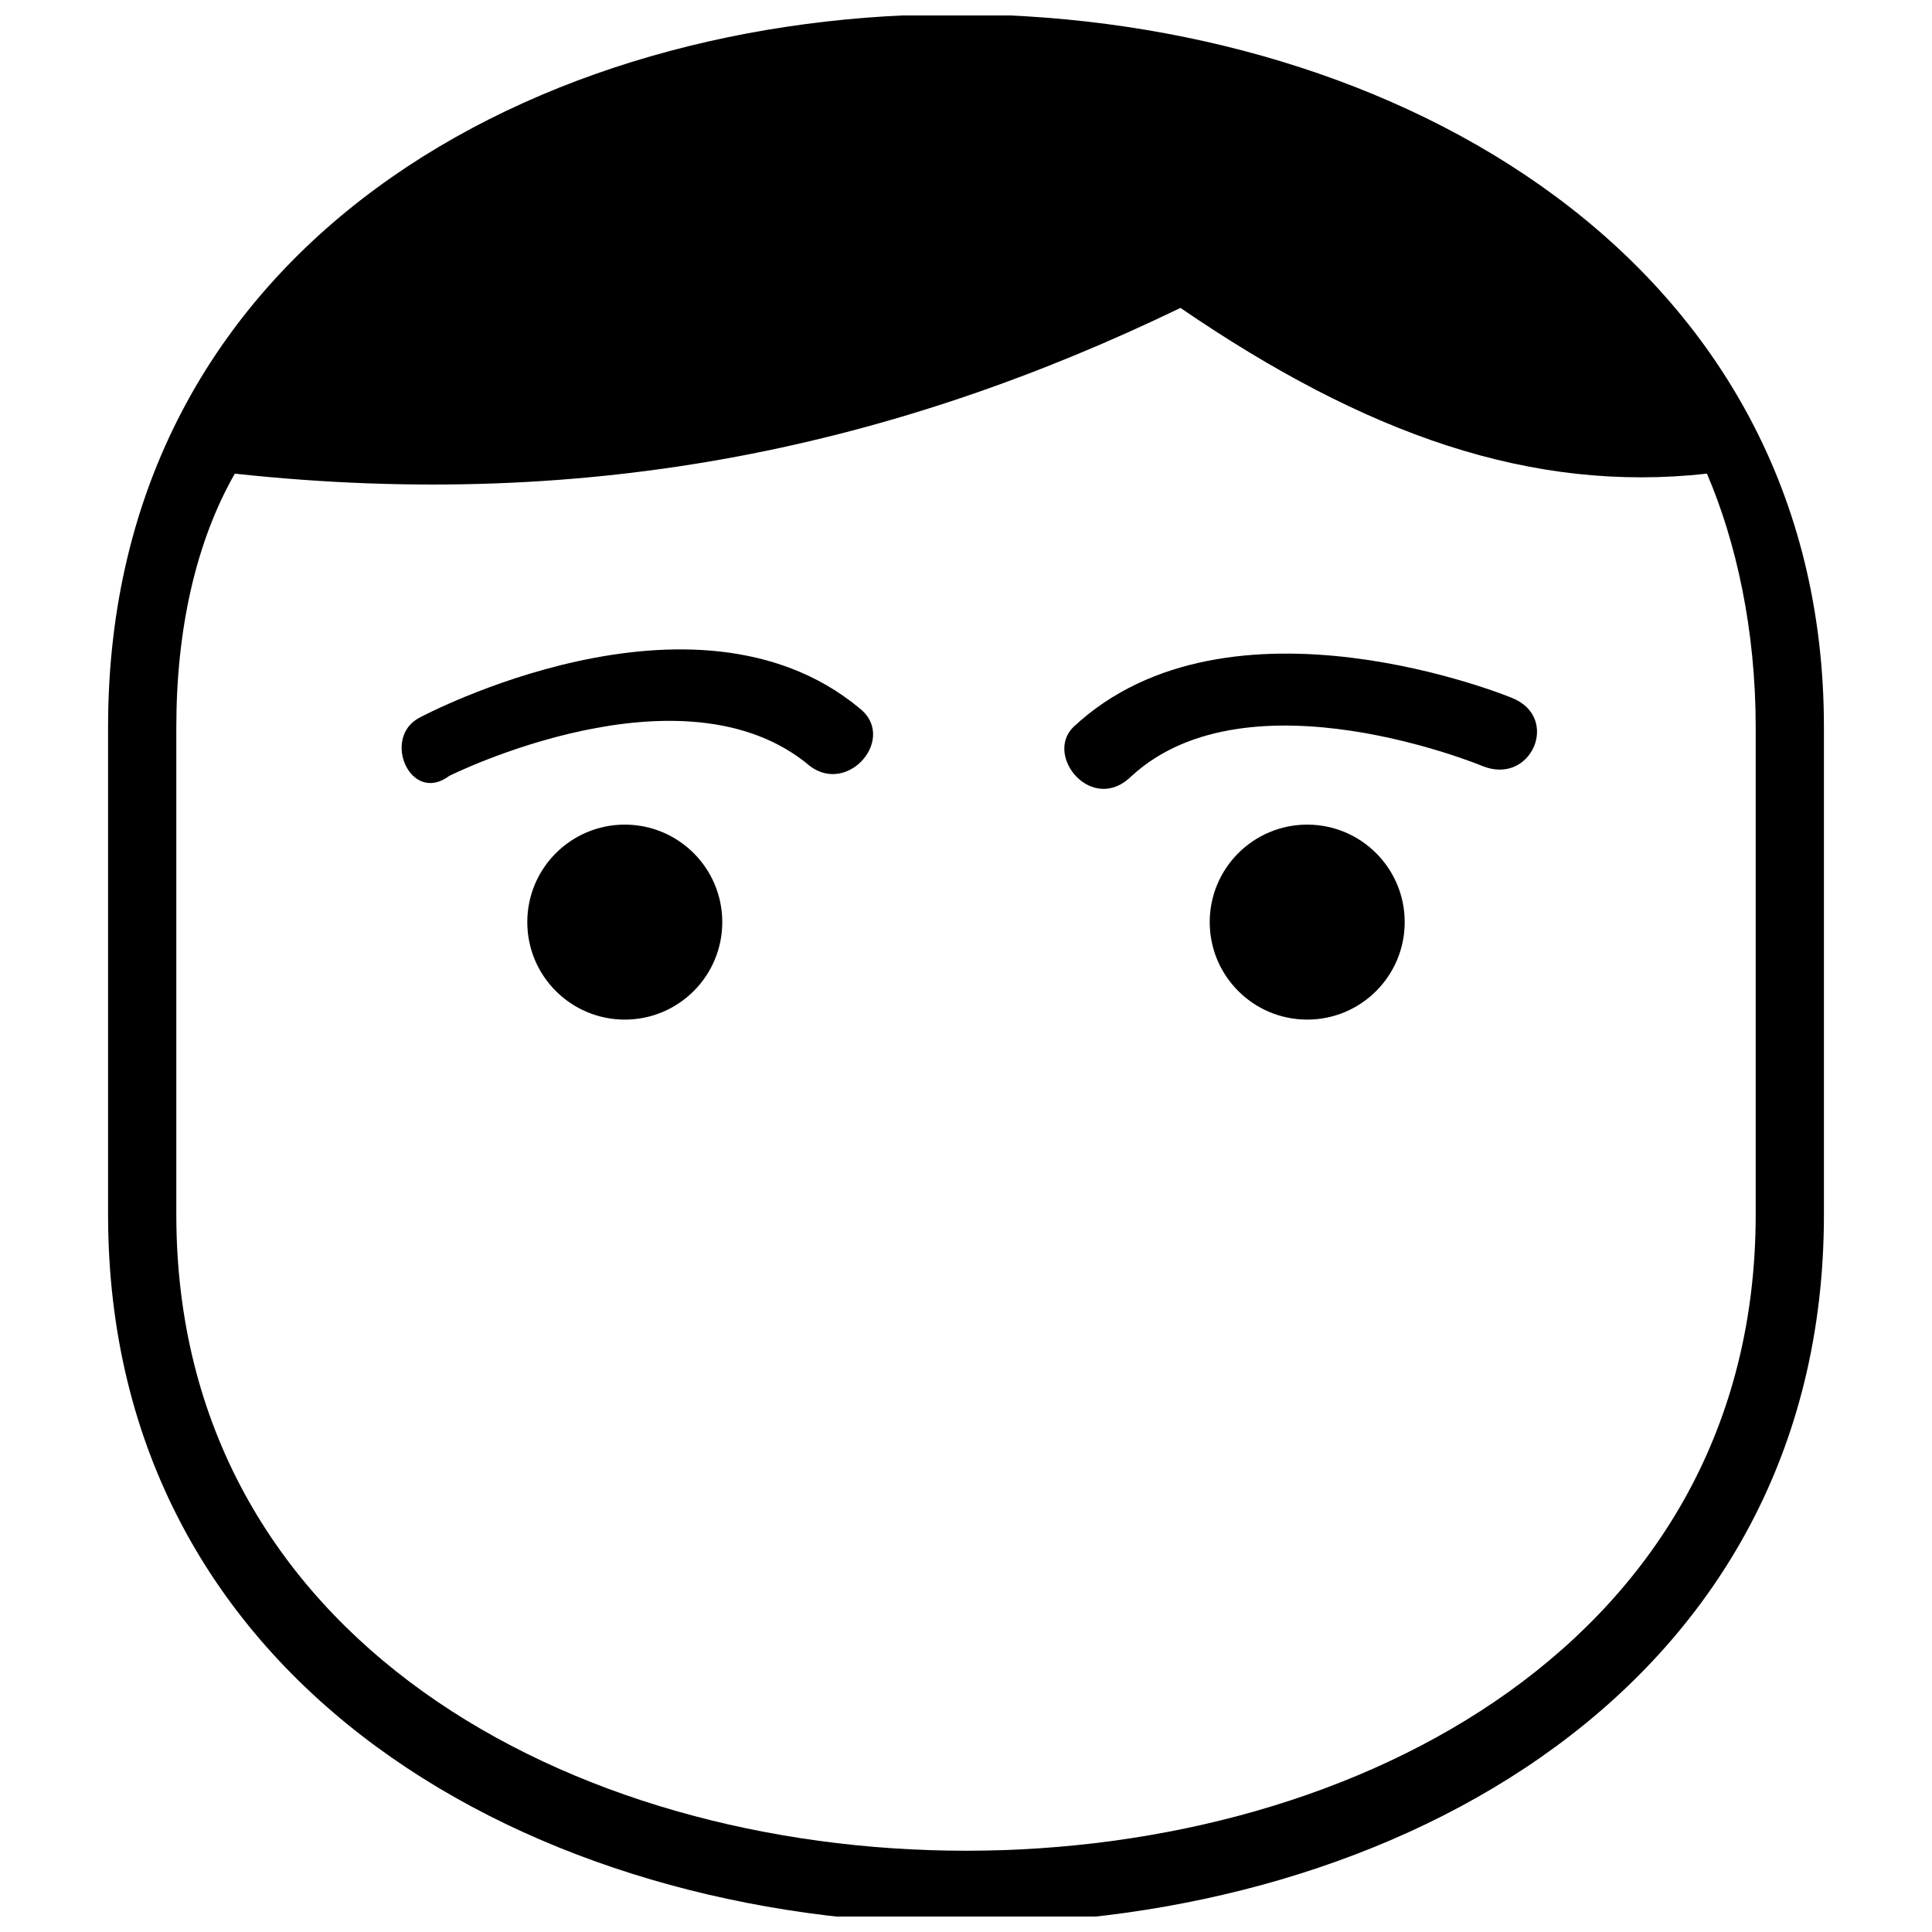 <?xml version="1.0" encoding="UTF-8"?>
<!-- Uploaded to: ICON Repo, www.svgrepo.com, Generator: ICON Repo Mixer Tools -->
<svg width="800px" height="800px" version="1.1" viewBox="144 144 512 512" xmlns="http://www.w3.org/2000/svg">
 <defs>
  <clipPath id="a">
   <path d="m172 148.09h456v503.81h-456z"/>
  </clipPath>
 </defs>
 <path d="m516.26 388.37c0 14.27-11.566 25.836-25.836 25.836s-25.836-11.566-25.836-25.836c0-14.27 11.566-25.836 25.836-25.836s25.836 11.566 25.836 25.836" fill-rule="evenodd"/>
 <path d="m443.92 349.62c-10.336 10.336-23.254-5.168-15.5-12.918 41.34-38.754 116.27-7.75 116.27-7.75 12.918 5.168 5.168 23.254-7.75 18.086 0 0-62.008-25.836-93.012 2.582z"/>
 <path d="m335.41 388.37c0 14.27-11.566 25.836-25.836 25.836-14.27 0-25.836-11.566-25.836-25.836 0-14.27 11.566-25.836 25.836-25.836 14.27 0 25.836 11.566 25.836 25.836" fill-rule="evenodd"/>
 <path d="m371.58 331.53c10.336 7.75-2.582 23.254-12.918 15.5-33.586-28.422-95.594 2.582-95.594 2.582-10.336 7.75-18.086-10.336-7.75-15.5 0 0 72.344-38.754 116.27-2.582z"/>
 <g clip-path="url(#a)">
  <path d="m627.36 336.7v129.18c0 250.61-454.72 250.61-454.72 0v-129.18c0-255.78 454.72-248.03 454.72 0zm-31.004-67.176c-46.504 5.168-90.426-10.336-139.52-43.922-74.926 36.172-155.02 54.258-250.61 43.922-10.336 18.086-15.5 41.34-15.5 67.176v129.18c0 224.78 418.55 224.78 418.55 0v-129.18c0-25.836-5.168-49.09-12.918-67.176z"/>
 </g>
</svg>